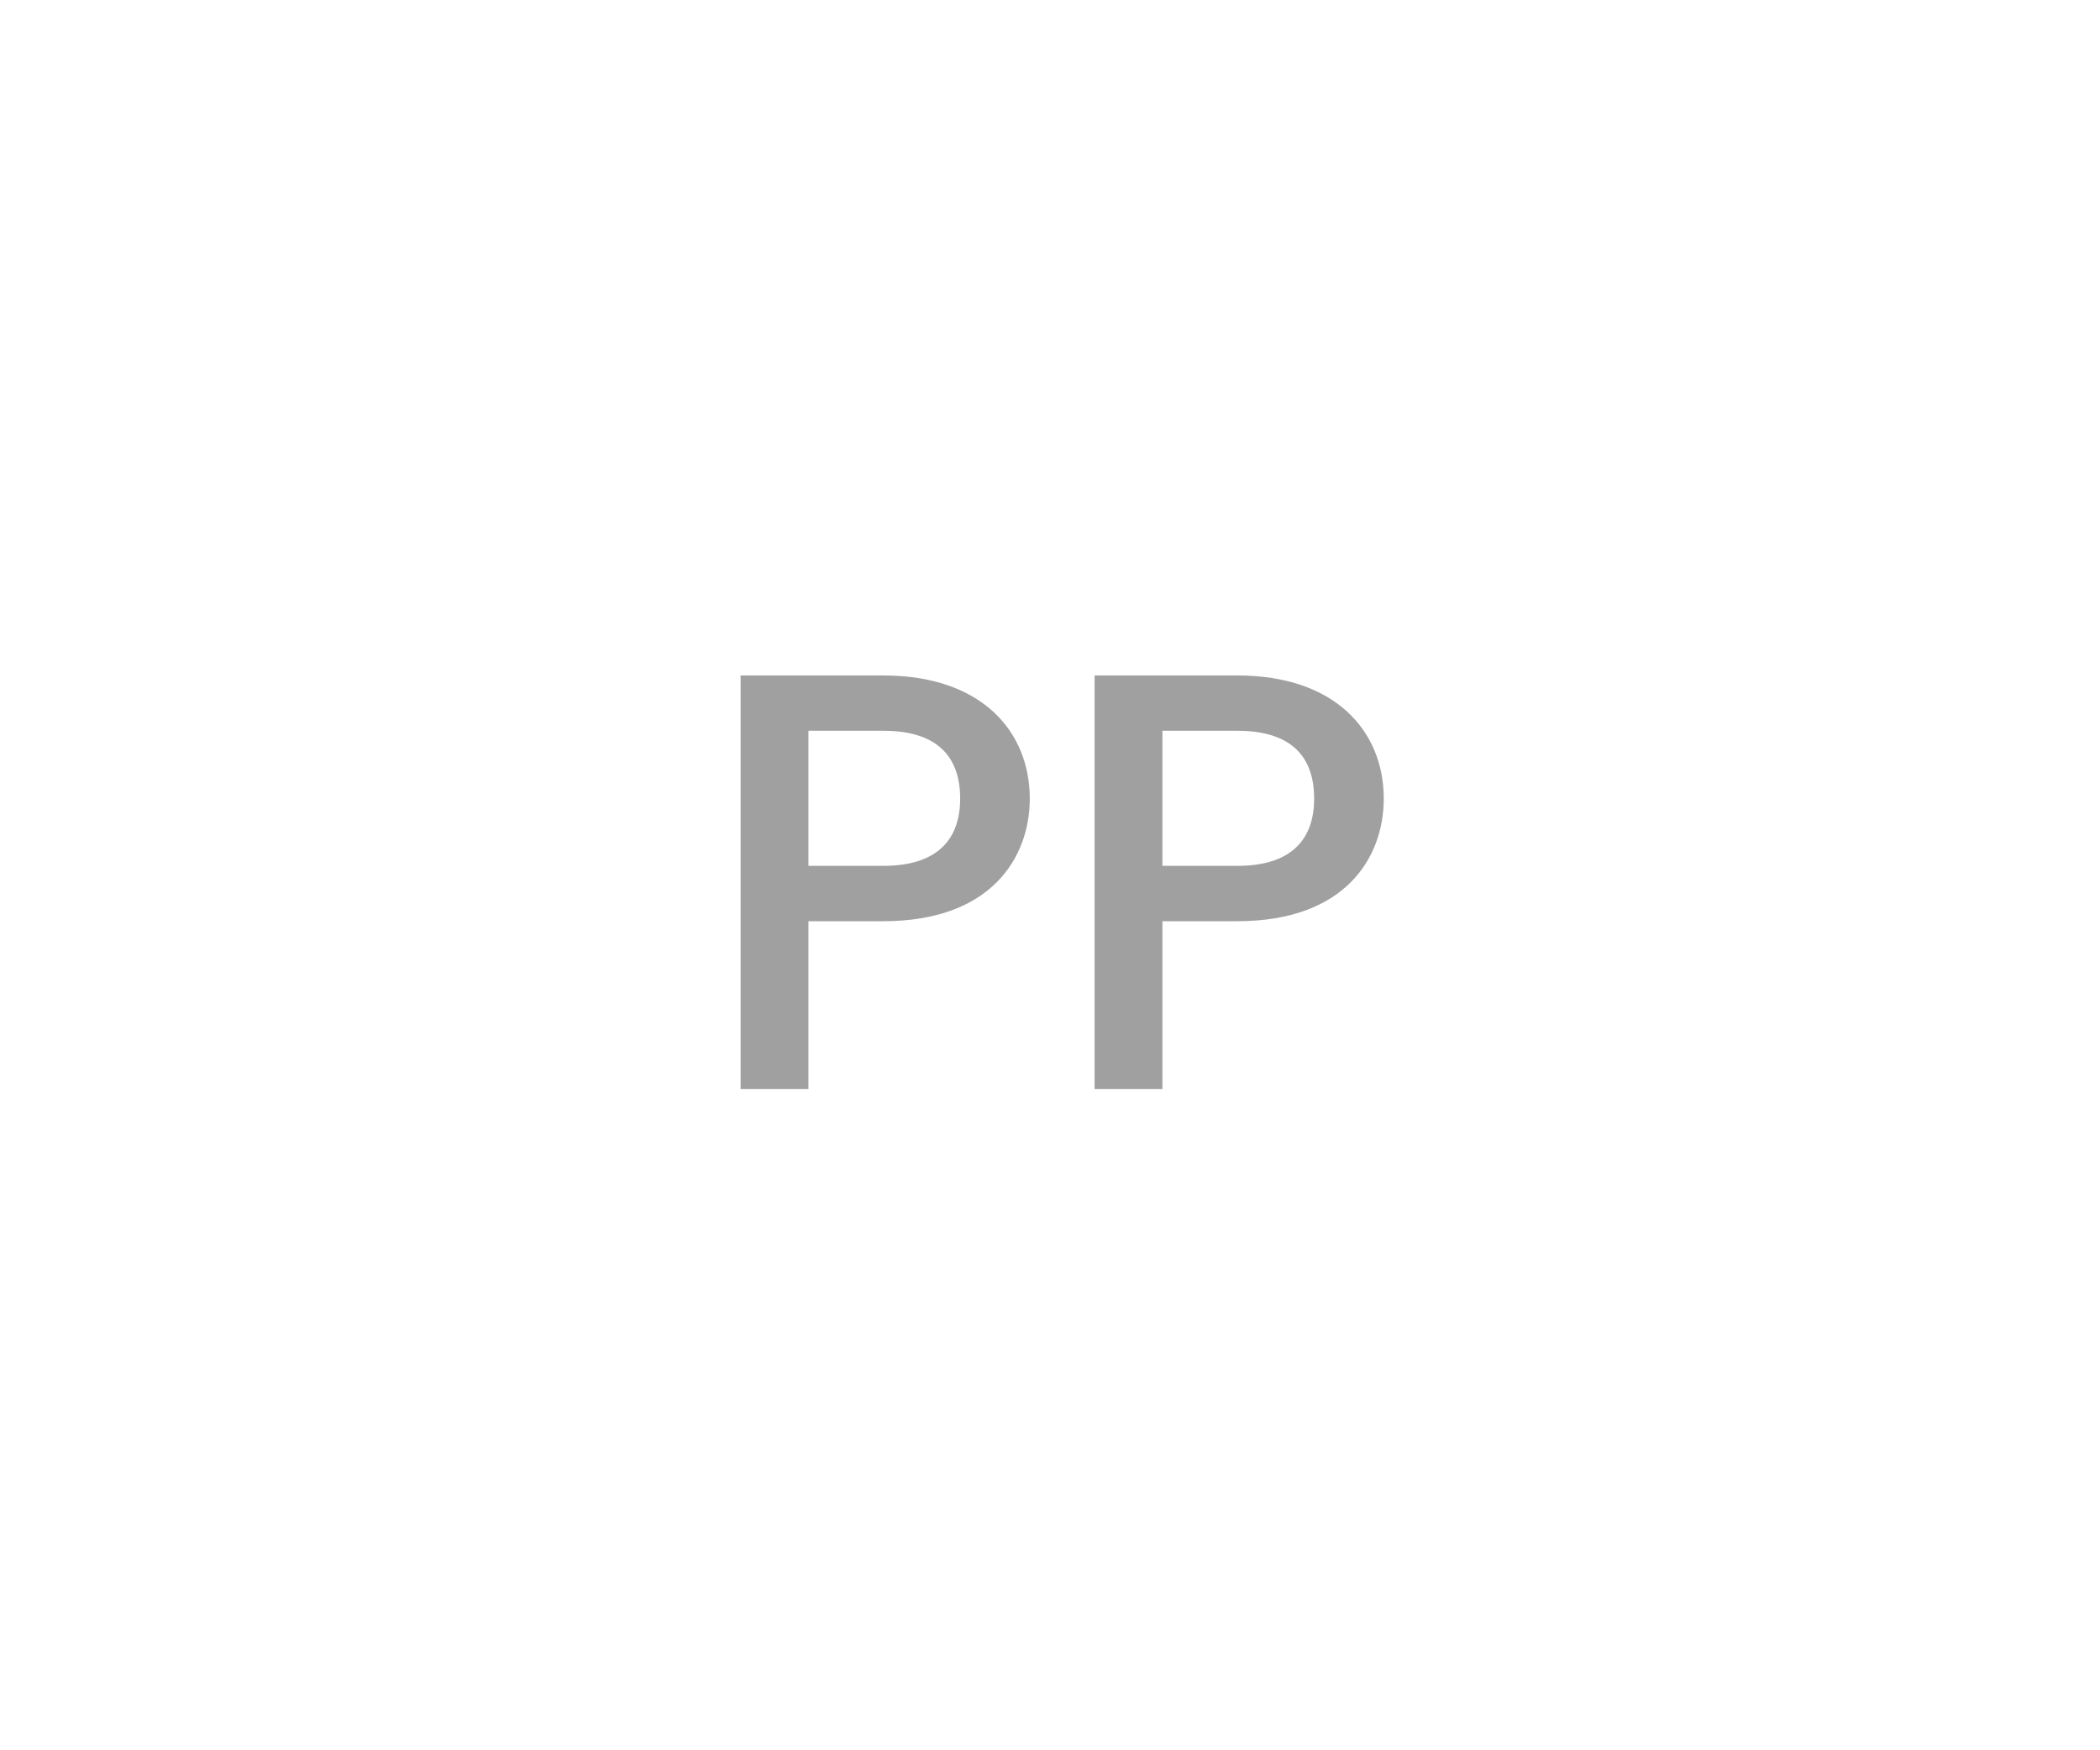 <?xml version="1.0" encoding="utf-8"?>
<!-- Generator: Adobe Illustrator 26.5.0, SVG Export Plug-In . SVG Version: 6.00 Build 0)  -->
<svg version="1.1" id="Layer_1" xmlns="http://www.w3.org/2000/svg" xmlns:xlink="http://www.w3.org/1999/xlink" x="0px" y="0px"
	 viewBox="0 0 60 50" style="enable-background:new 0 0 60 50;" xml:space="preserve">
<style type="text/css">
	.st0{fill:#A0A0A0;}
	.st1{fill:#ED1C24;}
	.st2{fill:#231F20;}
	.st3{fill:none;}
	.st4{fill:#FFFFFF;}
	.st5{opacity:0.71;}
	.st6{opacity:0.3;}
</style>
<g>
	<g>
		<path class="st0" d="M25.24,26.316h-2.142v4.793H21.16V19.296h4.08c2.805,0,4.182,1.598,4.182,3.519
			C29.422,24.498,28.316,26.316,25.24,26.316z M25.24,24.735c1.513,0,2.193-0.731,2.193-1.921c0-1.224-0.681-1.938-2.193-1.938
			h-2.142v3.858H25.24z"/>
		<path class="st0" d="M35.355,26.316h-2.143v4.793h-1.938V19.296h4.08c2.805,0,4.182,1.598,4.182,3.519
			C39.537,24.498,38.432,26.316,35.355,26.316z M35.355,24.735c1.512,0,2.192-0.731,2.192-1.921c0-1.224-0.681-1.938-2.192-1.938
			h-2.143v3.858H35.355z"/>
	</g>
</g>
</svg>
